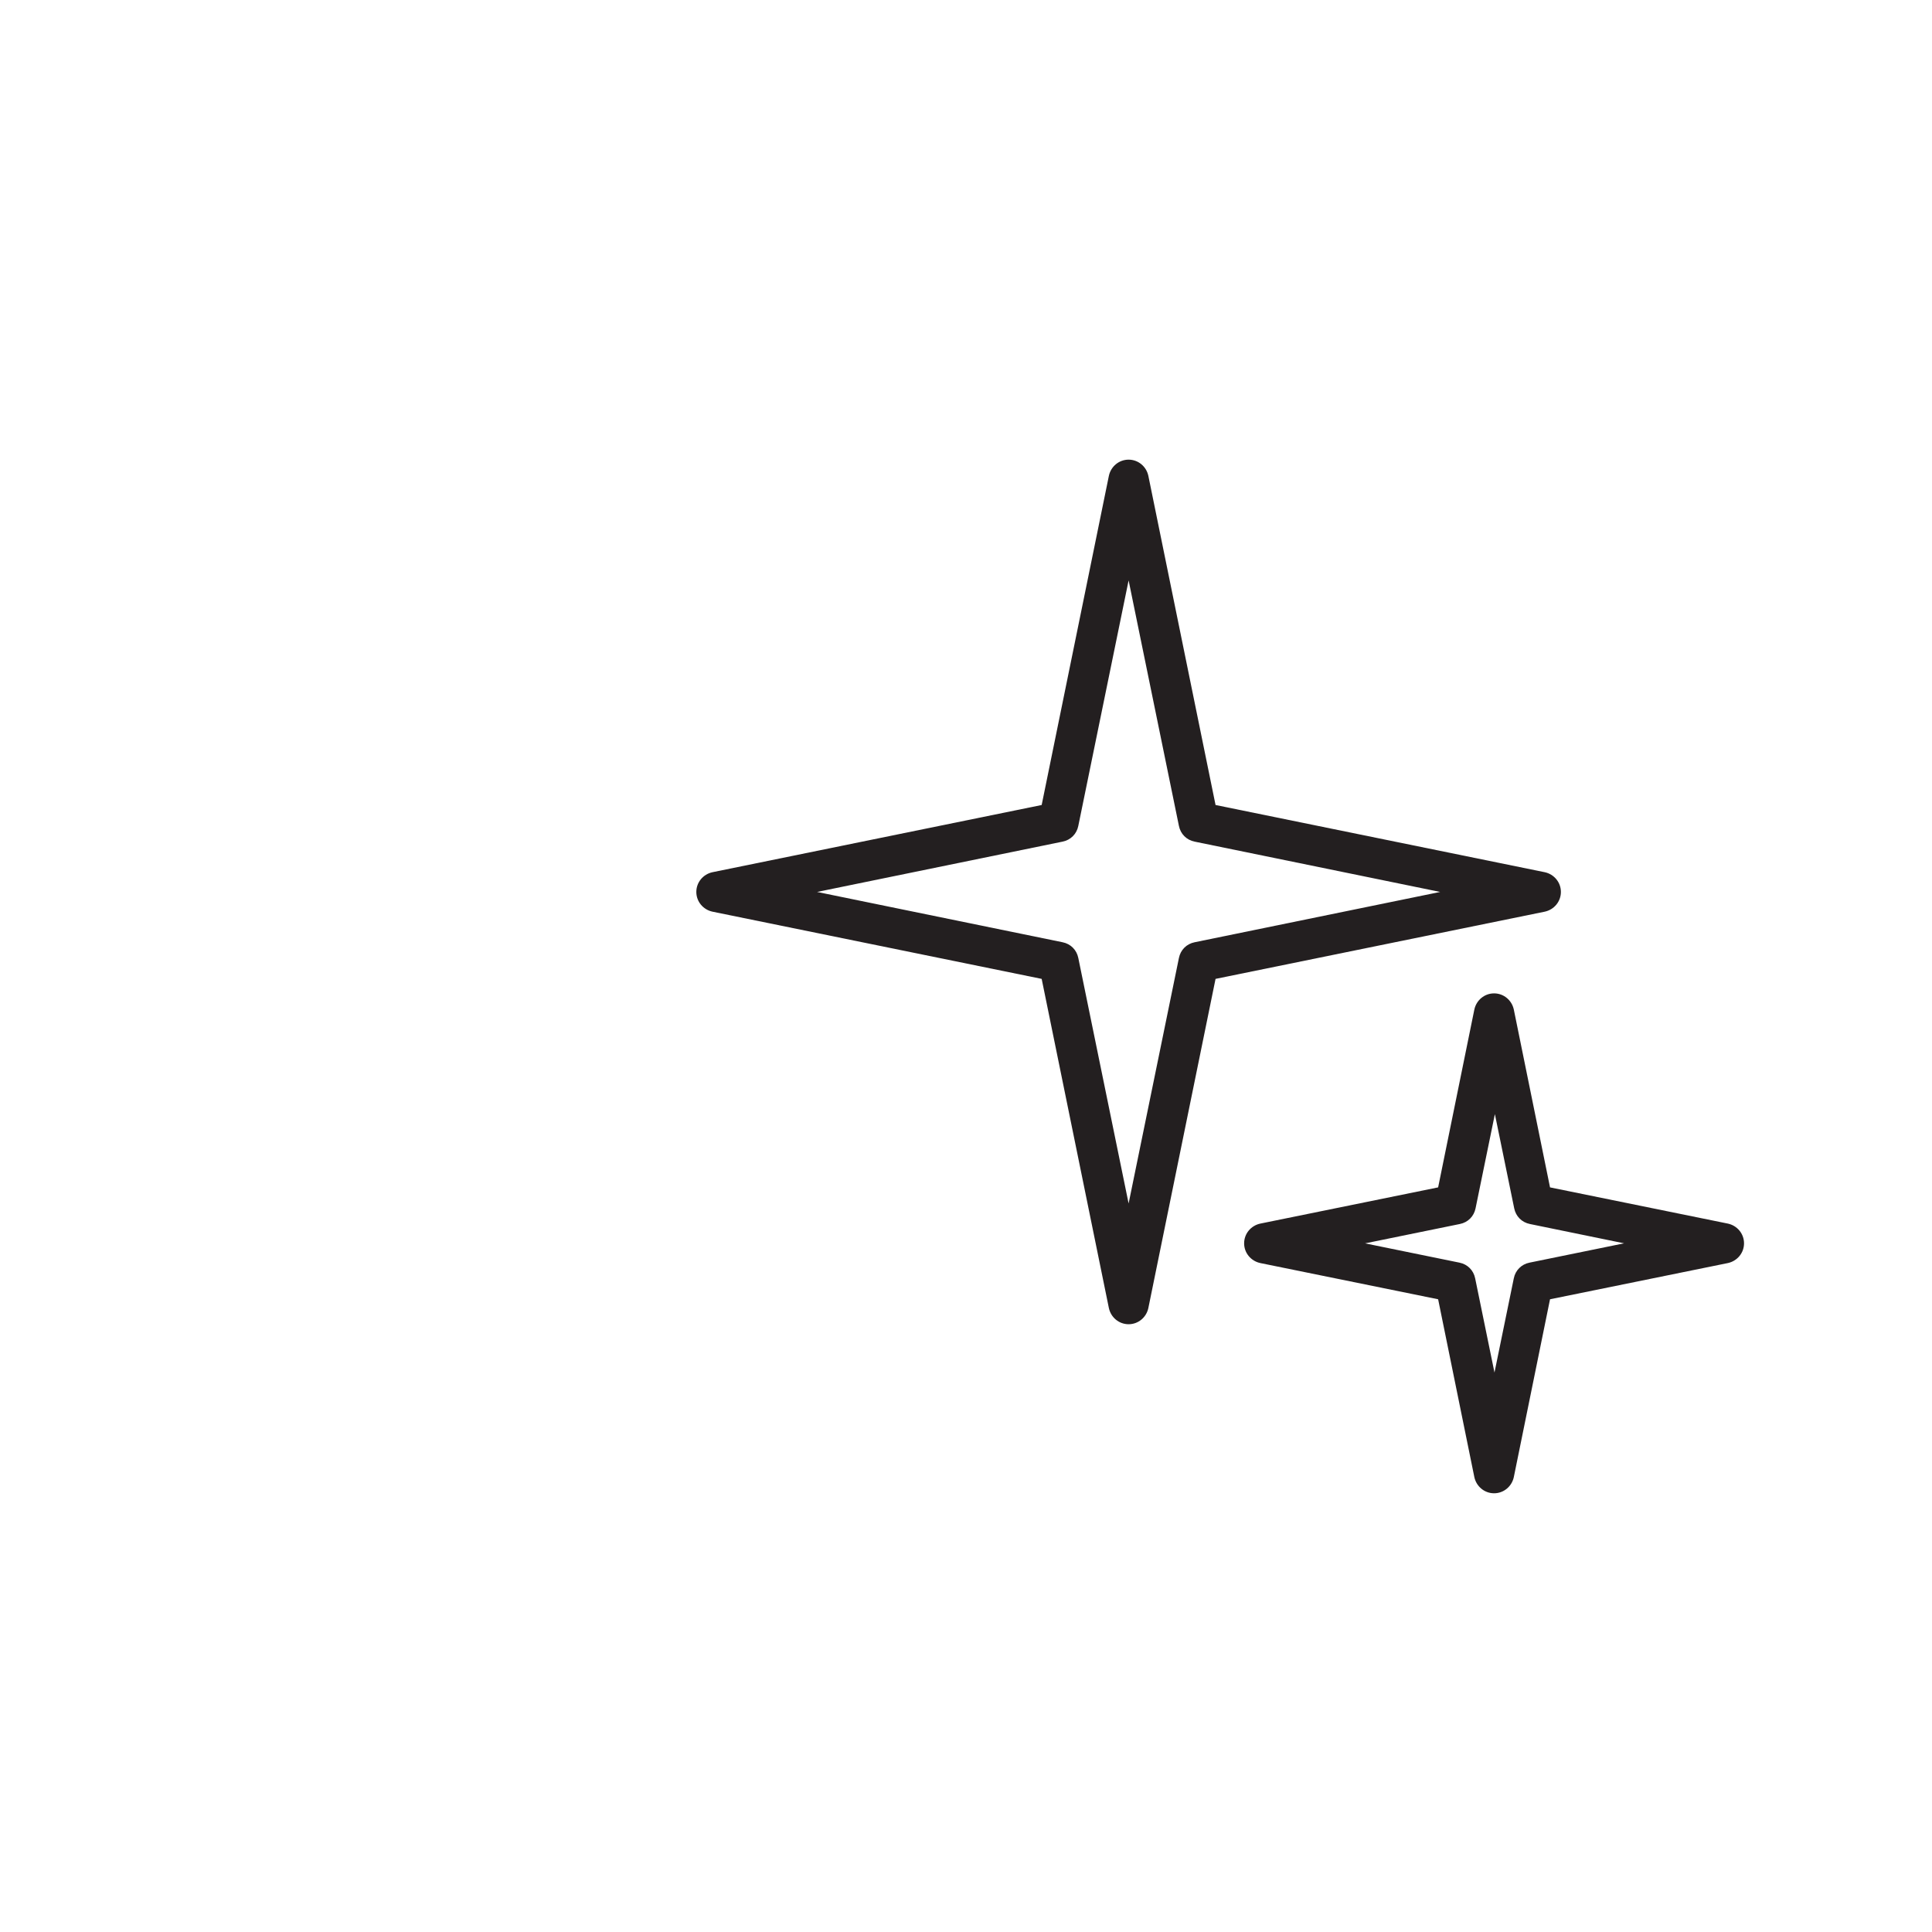 <?xml version="1.0" encoding="UTF-8"?>
<svg id="Layer_1" data-name="Layer 1" xmlns="http://www.w3.org/2000/svg" viewBox="0 0 48 48">
  <defs>
    <style>
      .cls-1 {
        fill: #231f20;
      }
    </style>
  </defs>
  <path class="cls-1" d="M28.04,32.9c-.24,0-.44-.17-.49-.4l-1.67-8.18-8.18-1.67c-.23-.05-.4-.25-.4-.49s.17-.44.4-.49l8.18-1.67,1.67-8.18c.05-.23.25-.4.49-.4s.44.17.49.4l1.67,8.18,8.18,1.67c.23.05.4.25.4.49s-.17.44-.4.49l-8.18,1.67-1.67,8.18c-.05.23-.25.4-.49.4ZM20.3,22.16l6.1,1.25c.2.04.35.19.39.39l1.25,6.1,1.25-6.1c.04-.2.19-.35.39-.39l6.1-1.25-6.1-1.25c-.2-.04-.35-.19-.39-.39l-1.25-6.1-1.25,6.1c-.04.2-.19.35-.39.39l-6.1,1.25Z"/>
  <path class="cls-1" d="M37.12,37.1c-.24,0-.44-.17-.49-.4l-.9-4.42-4.42-.9c-.23-.05-.4-.25-.4-.49s.17-.44.4-.49l4.42-.9.9-4.42c.05-.23.25-.4.49-.4s.44.17.49.4l.9,4.42,4.42.9c.23.05.4.25.4.49s-.17.44-.4.49l-4.42.9-.9,4.42c-.05.23-.25.4-.49.4ZM33.91,30.89l2.35.48c.2.04.35.19.39.39l.48,2.34.48-2.34c.04-.2.19-.35.39-.39l2.35-.48-2.34-.48c-.2-.04-.35-.19-.39-.39l-.48-2.34-.48,2.34c-.04.2-.19.35-.39.39l-2.35.48Z"/>
</svg>
